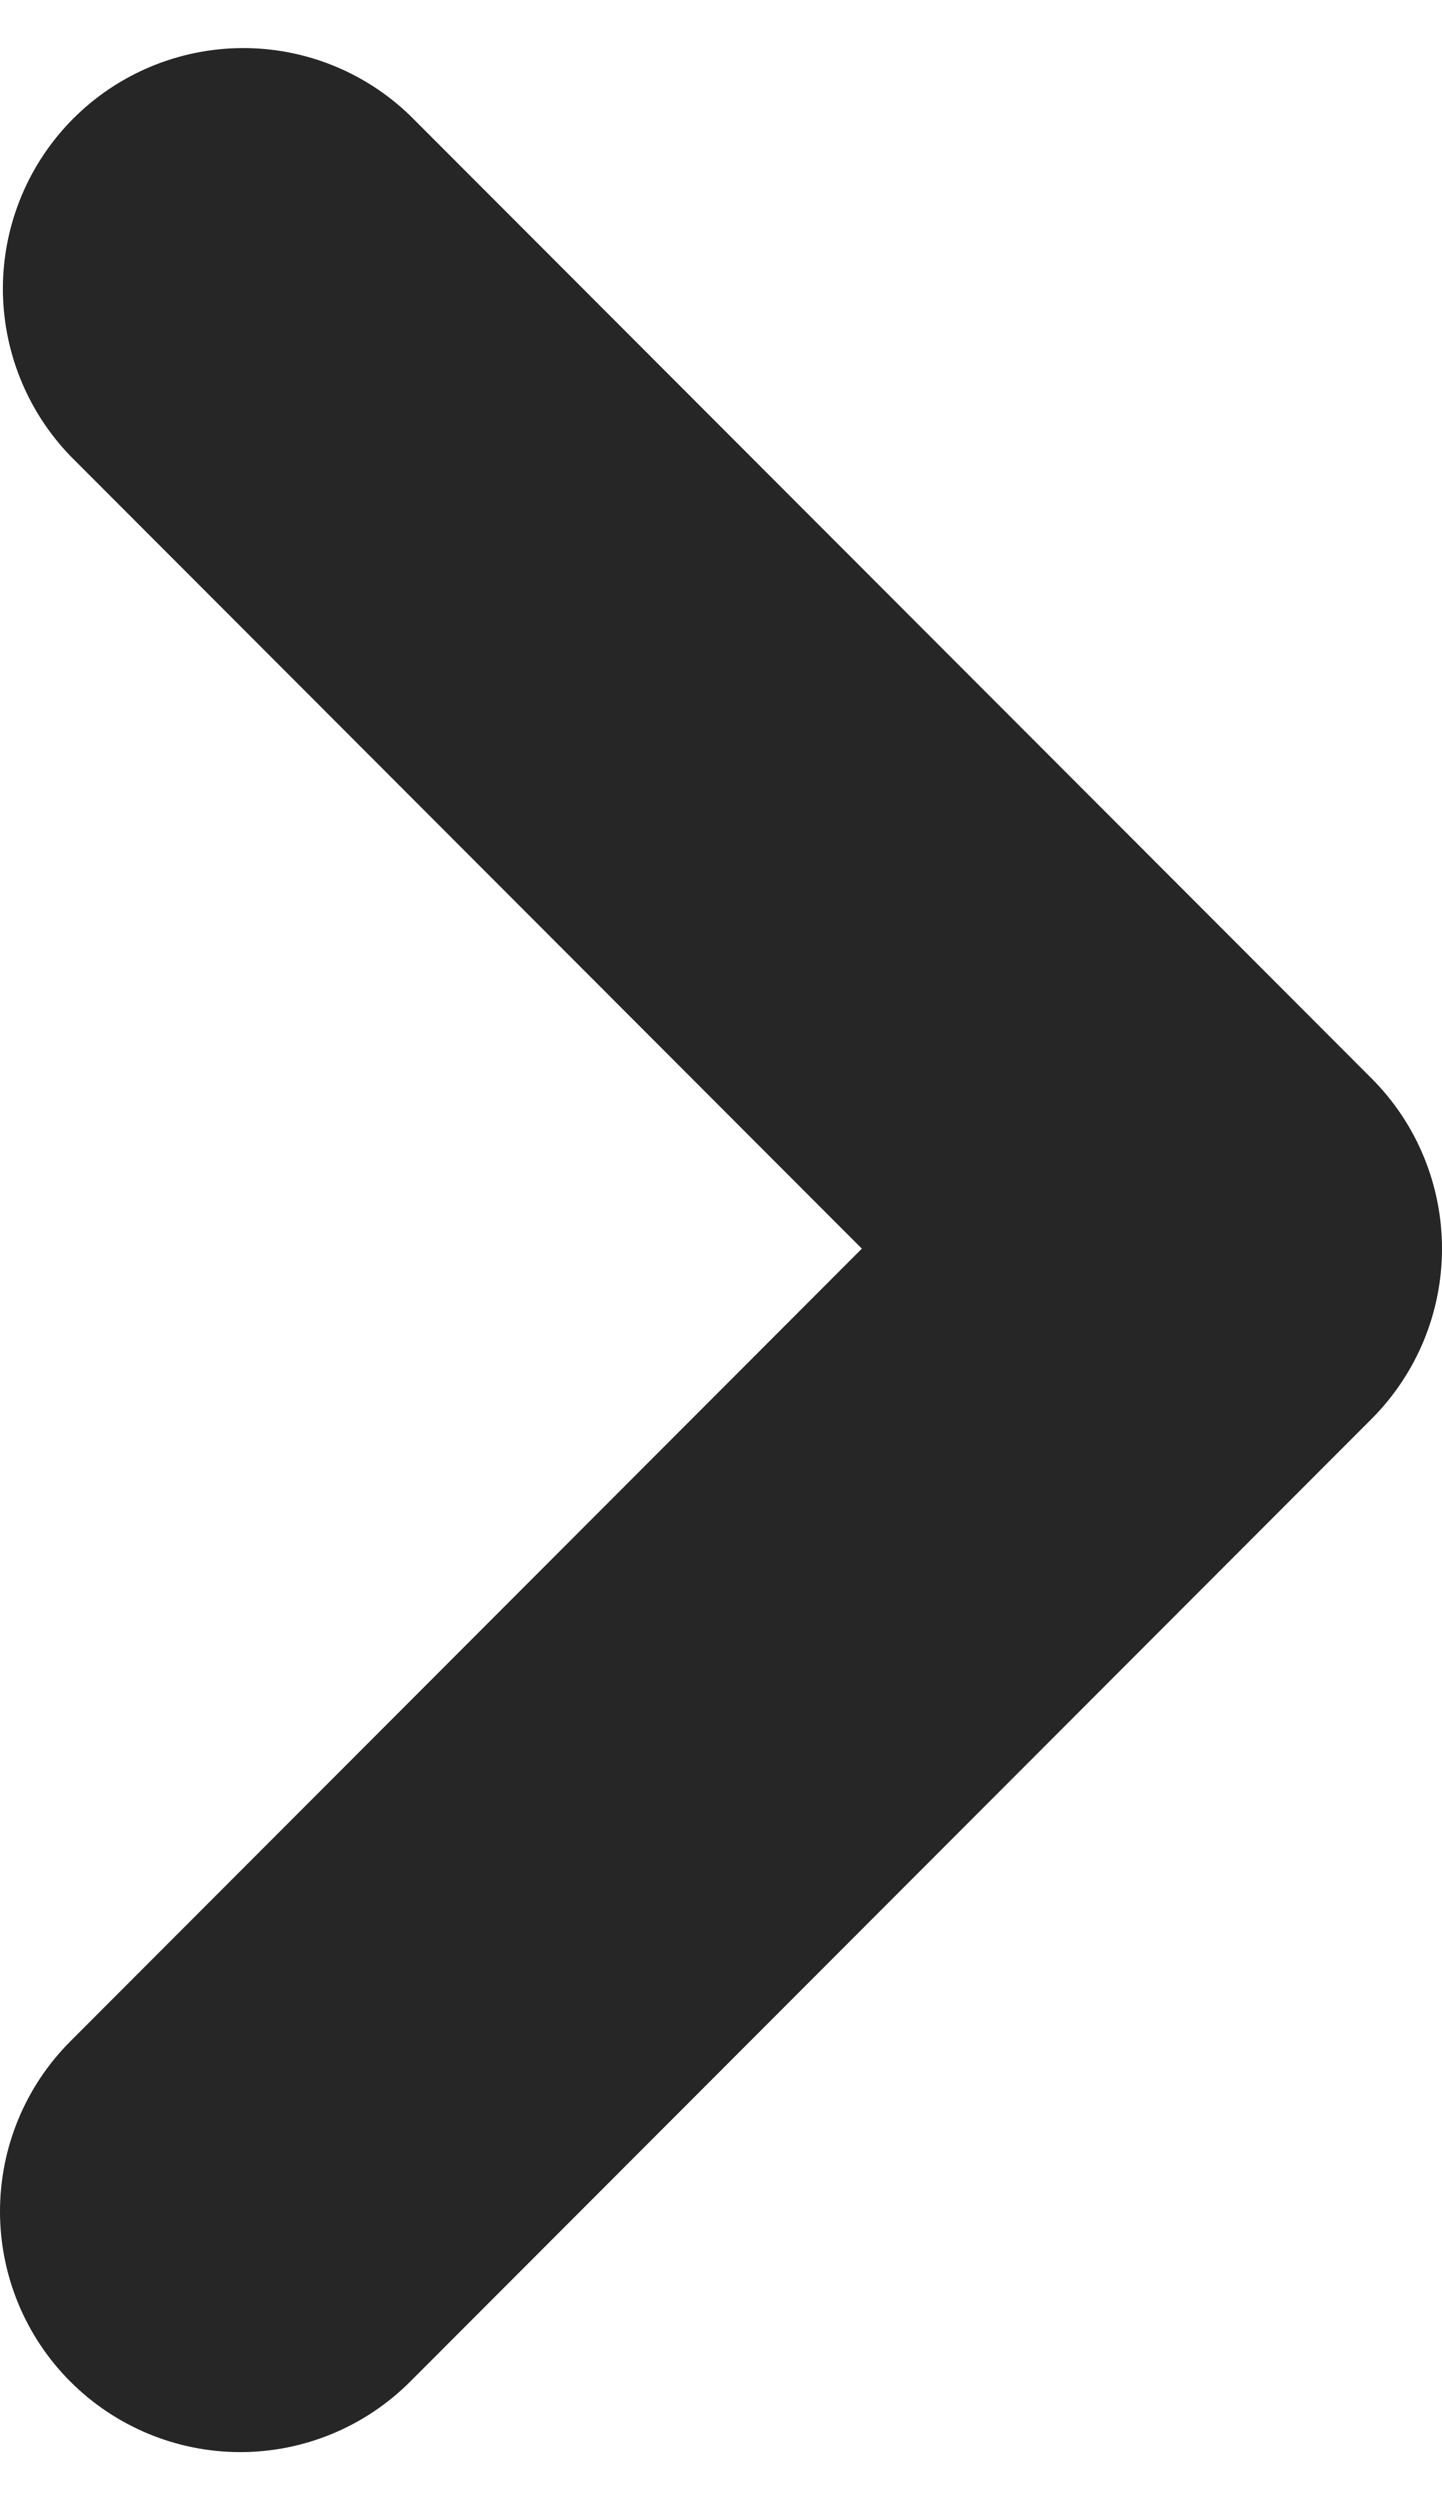 <svg width="15" height="26" viewBox="0 0 15 26" fill="none" xmlns="http://www.w3.org/2000/svg">
<path fill-rule="evenodd" clip-rule="evenodd" d="M0.732 24.767C0.263 24.298 0 23.661 0 22.997C0 22.334 0.263 21.697 0.732 21.228L8.965 12.985L0.732 4.742C0.277 4.27 0.025 3.638 0.03 2.981C0.036 2.325 0.299 1.697 0.762 1.233C1.226 0.769 1.853 0.506 2.509 0.5C3.164 0.494 3.796 0.747 4.267 1.203L14.268 11.215C14.737 11.685 15 12.321 15 12.985C15 13.649 14.737 14.285 14.268 14.755L4.267 24.767C3.798 25.236 3.163 25.5 2.5 25.5C1.837 25.5 1.201 25.236 0.732 24.767Z" fill="#262626"/>
</svg>
